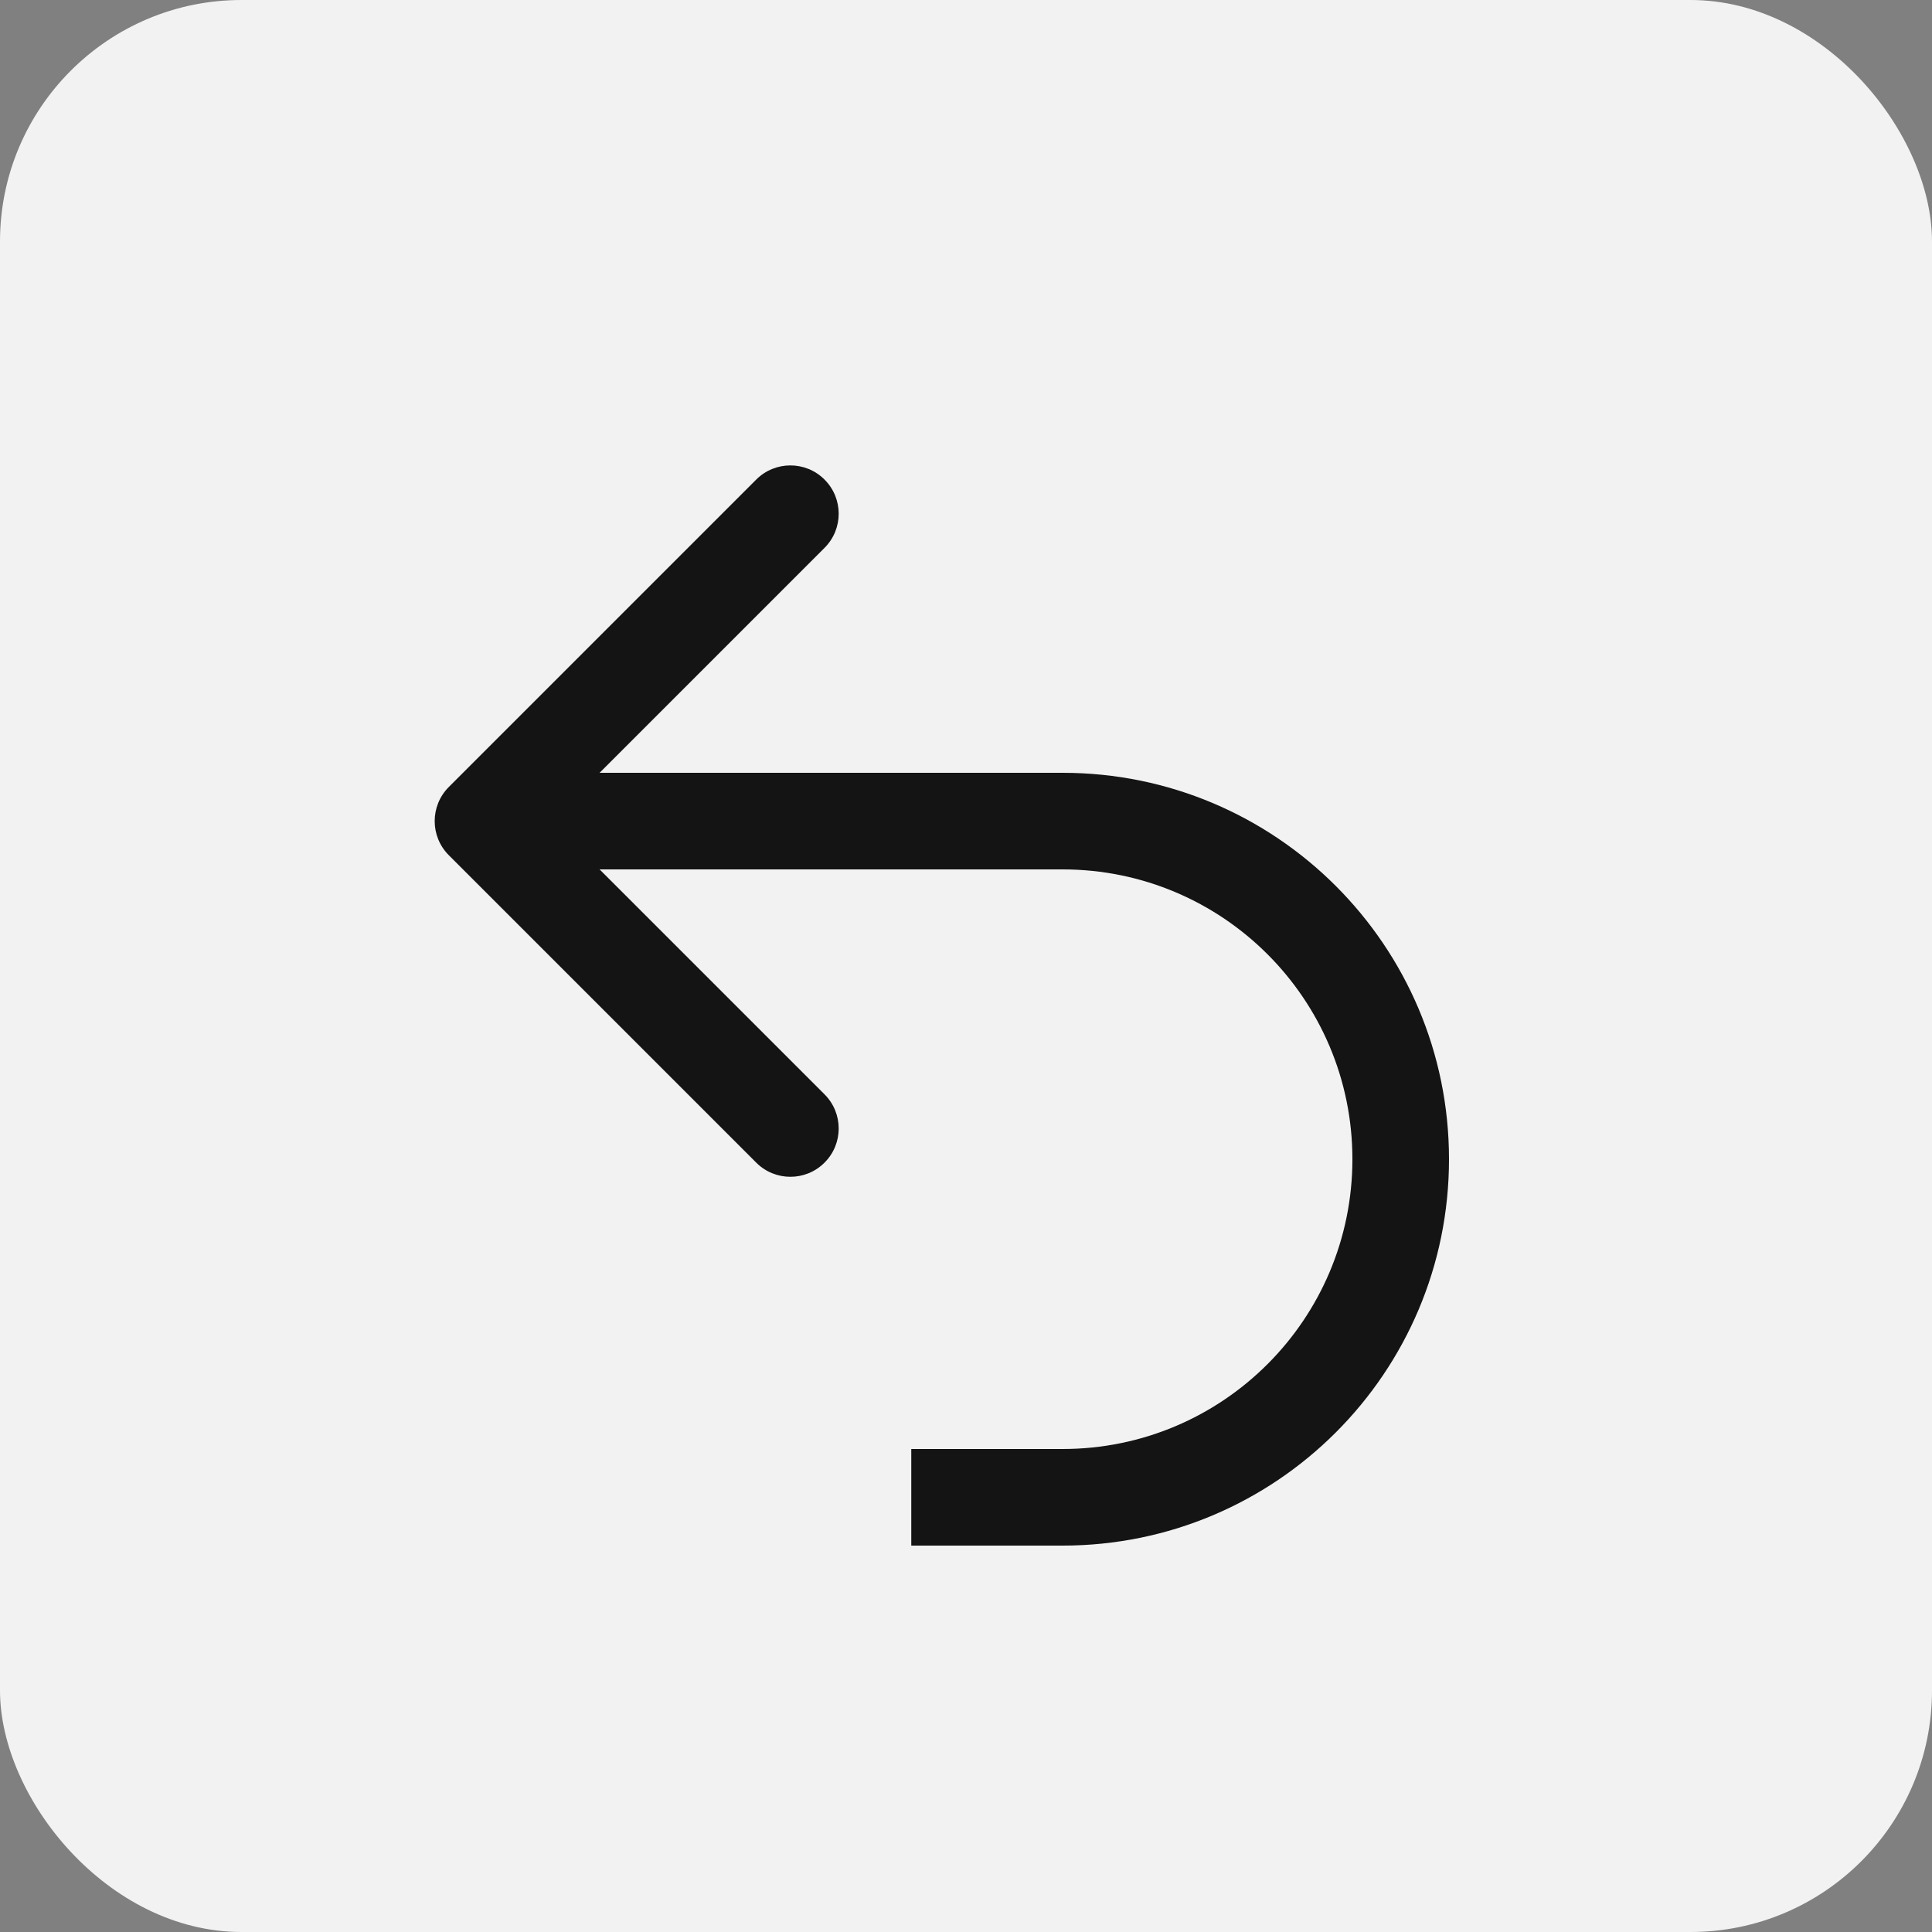 <?xml version="1.0" encoding="UTF-8"?> <svg xmlns="http://www.w3.org/2000/svg" viewBox="0 0 40 40" fill="none"><rect x="0" y="0" width="40" height="40" fill="#808080" stroke="none"/><rect width="40" height="40" rx="5" fill="#F2F2F2"></rect><path d="M9.293 16.293C8.902 16.683 8.902 17.317 9.293 17.707L15.657 24.071C16.047 24.462 16.681 24.462 17.071 24.071C17.462 23.681 17.462 23.047 17.071 22.657L11.414 17L17.071 11.343C17.462 10.953 17.462 10.319 17.071 9.929C16.681 9.538 16.047 9.538 15.657 9.929L9.293 16.293ZM18.867 31V32H22V31V30H18.867V31ZM22 17V16H10V17V18H22V17ZM29 24H30C30 19.582 26.418 16 22 16V17V18C25.314 18 28 20.686 28 24H29ZM22 31V32C26.418 32 30 28.418 30 24H29H28C28 27.314 25.314 30 22 30V31Z" fill="#141414"></path></svg> 